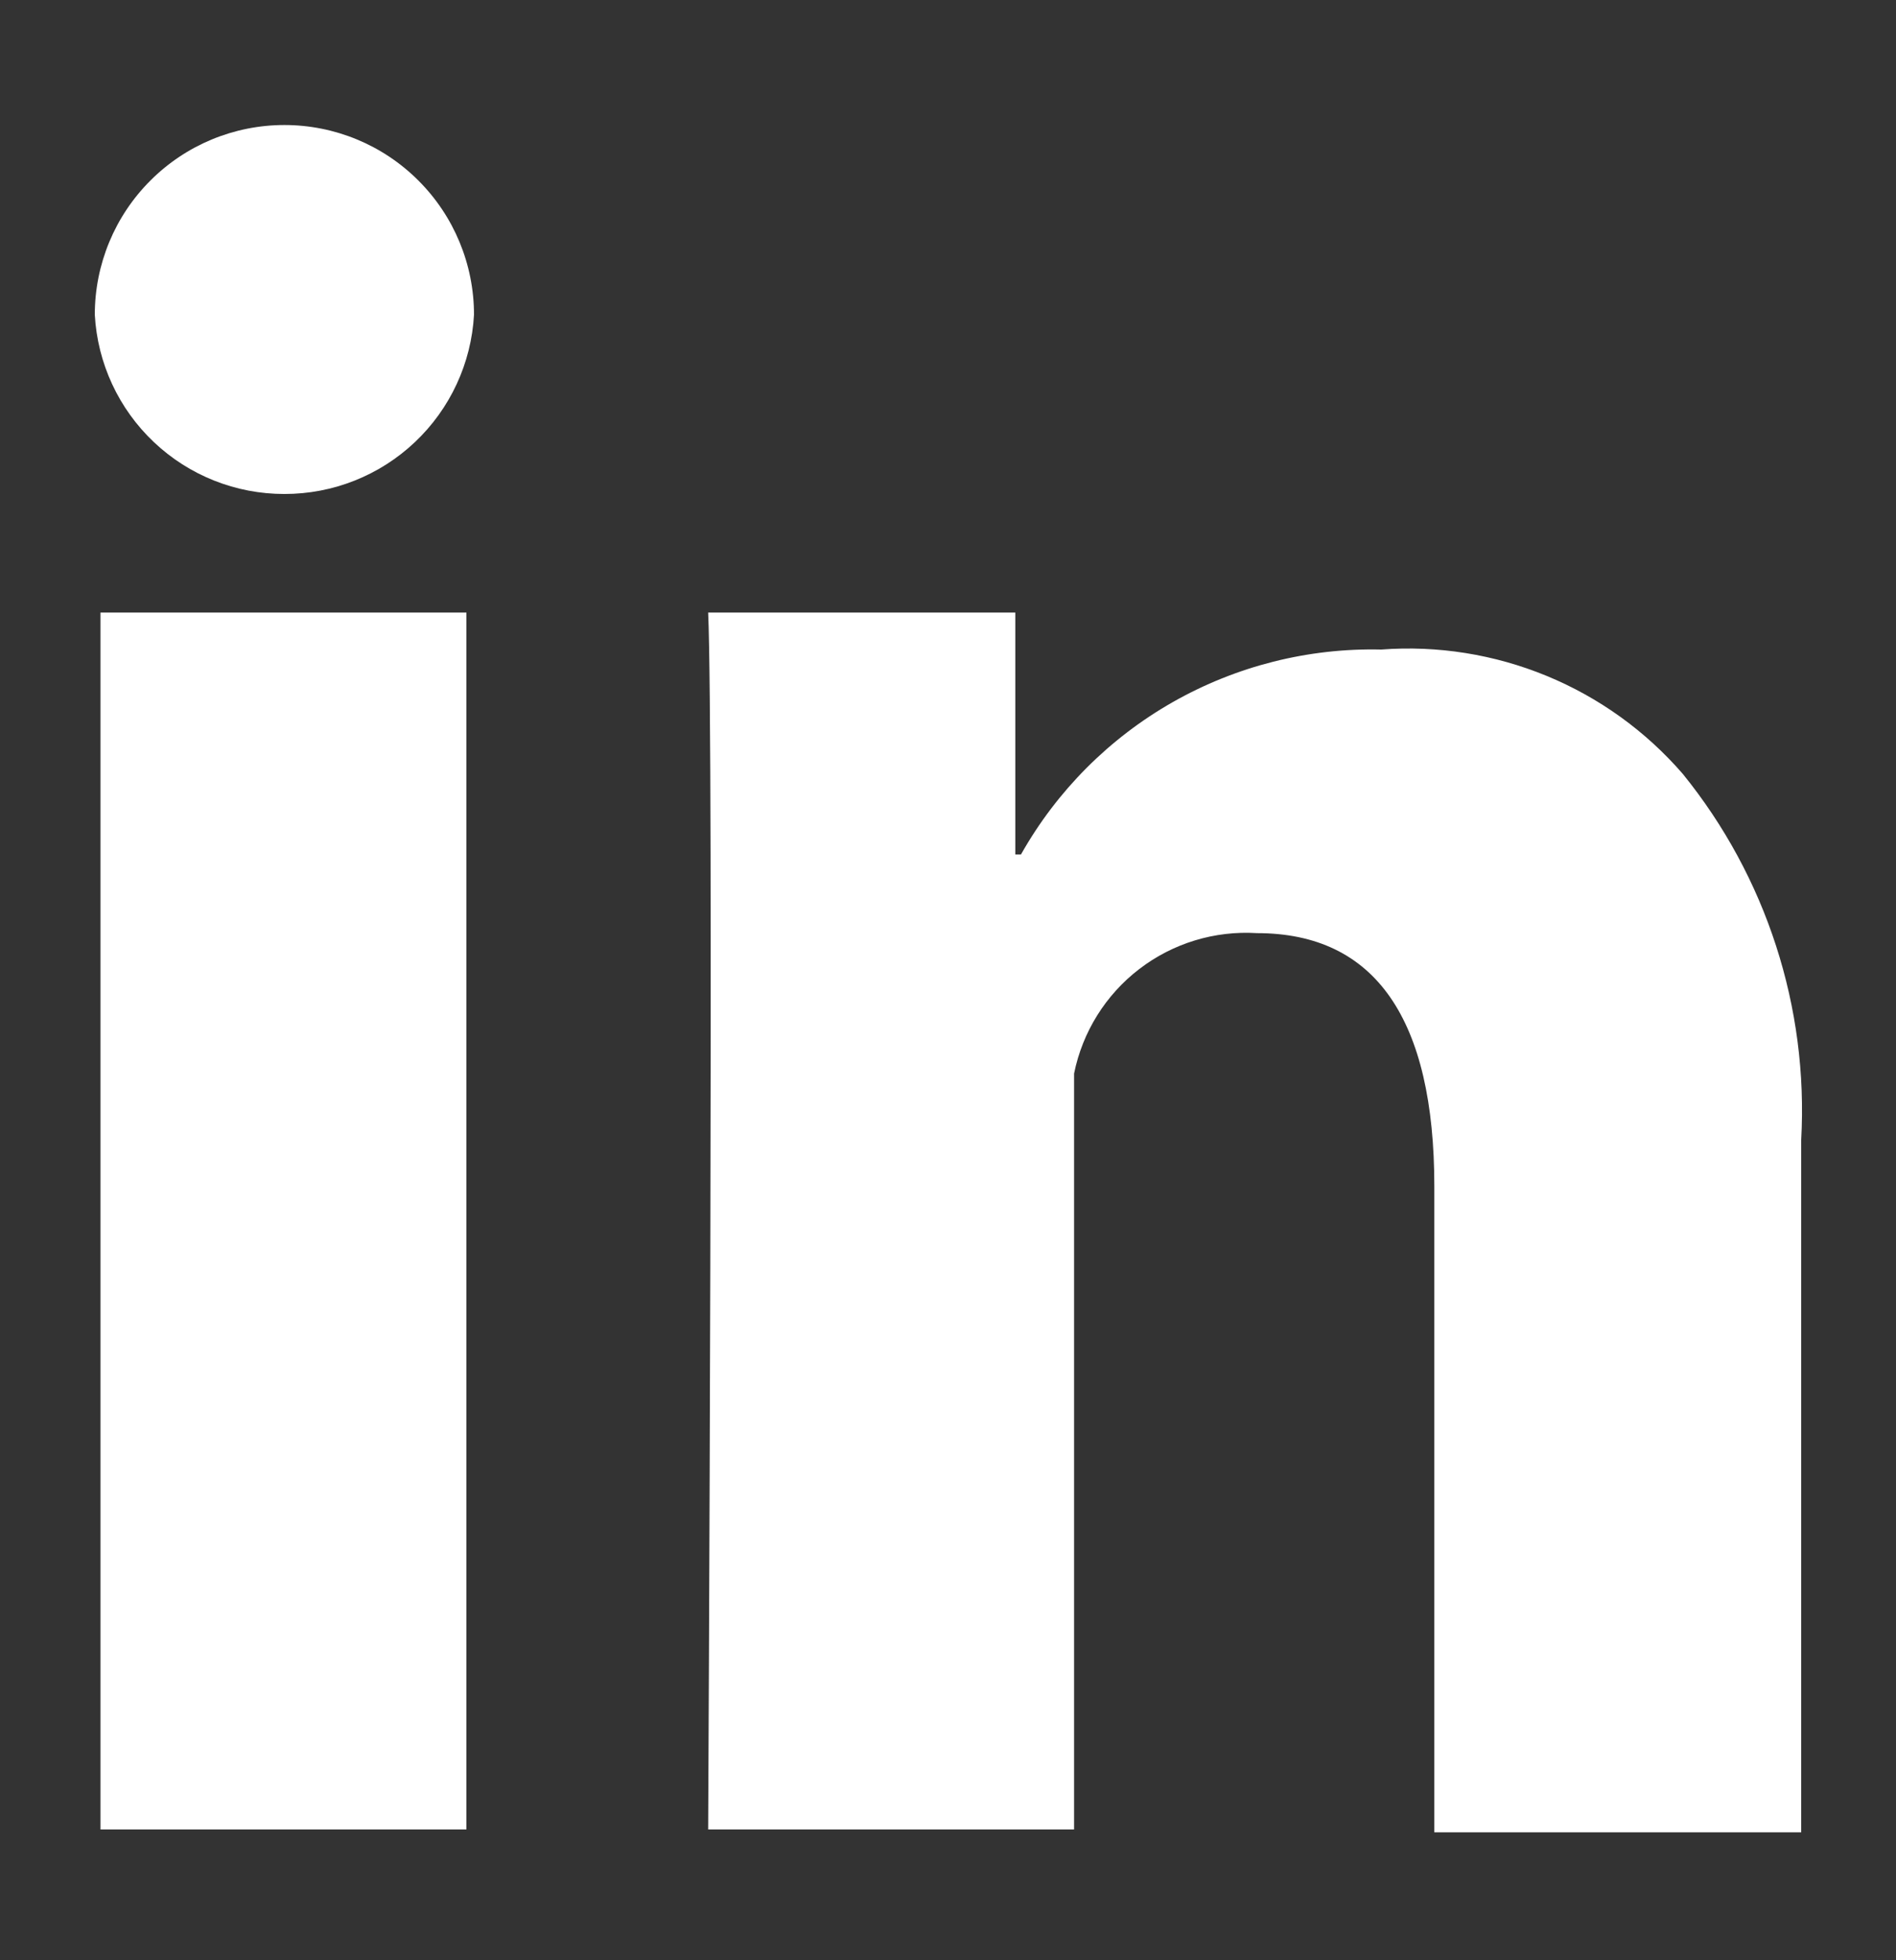 <svg width="30" height="31" viewBox="0 0 30 31" fill="none" xmlns="http://www.w3.org/2000/svg">
<rect x="0" y="0" width="30" height="31" fill="#333333" stroke="none"/>
<path d="M1.59 9.687H7.38V28.932H1.59V9.687ZM4.5 1.977C3.704 1.977 2.941 2.293 2.379 2.856C1.816 3.418 1.5 4.181 1.5 4.977C1.542 5.744 1.877 6.465 2.435 6.992C2.993 7.52 3.732 7.813 4.5 7.812C5.268 7.813 6.007 7.52 6.565 6.992C7.123 6.465 7.458 5.744 7.5 4.977C7.5 4.181 7.184 3.418 6.621 2.856C6.059 2.293 5.296 1.977 4.5 1.977ZM26.625 12.237C26.038 11.56 25.301 11.03 24.473 10.689C23.645 10.348 22.748 10.205 21.855 10.272C20.701 10.245 19.561 10.533 18.557 11.103C17.553 11.674 16.723 12.506 16.155 13.512H16.065V9.687H11.205C11.295 11.652 11.205 28.932 11.205 28.932H16.995V16.977C17.128 16.32 17.494 15.733 18.026 15.325C18.559 14.916 19.221 14.715 19.89 14.757C21.765 14.757 22.695 16.122 22.695 18.762V28.977H28.5V18.027C28.616 15.931 27.948 13.867 26.625 12.237Z" fill="white"/>
</svg>
